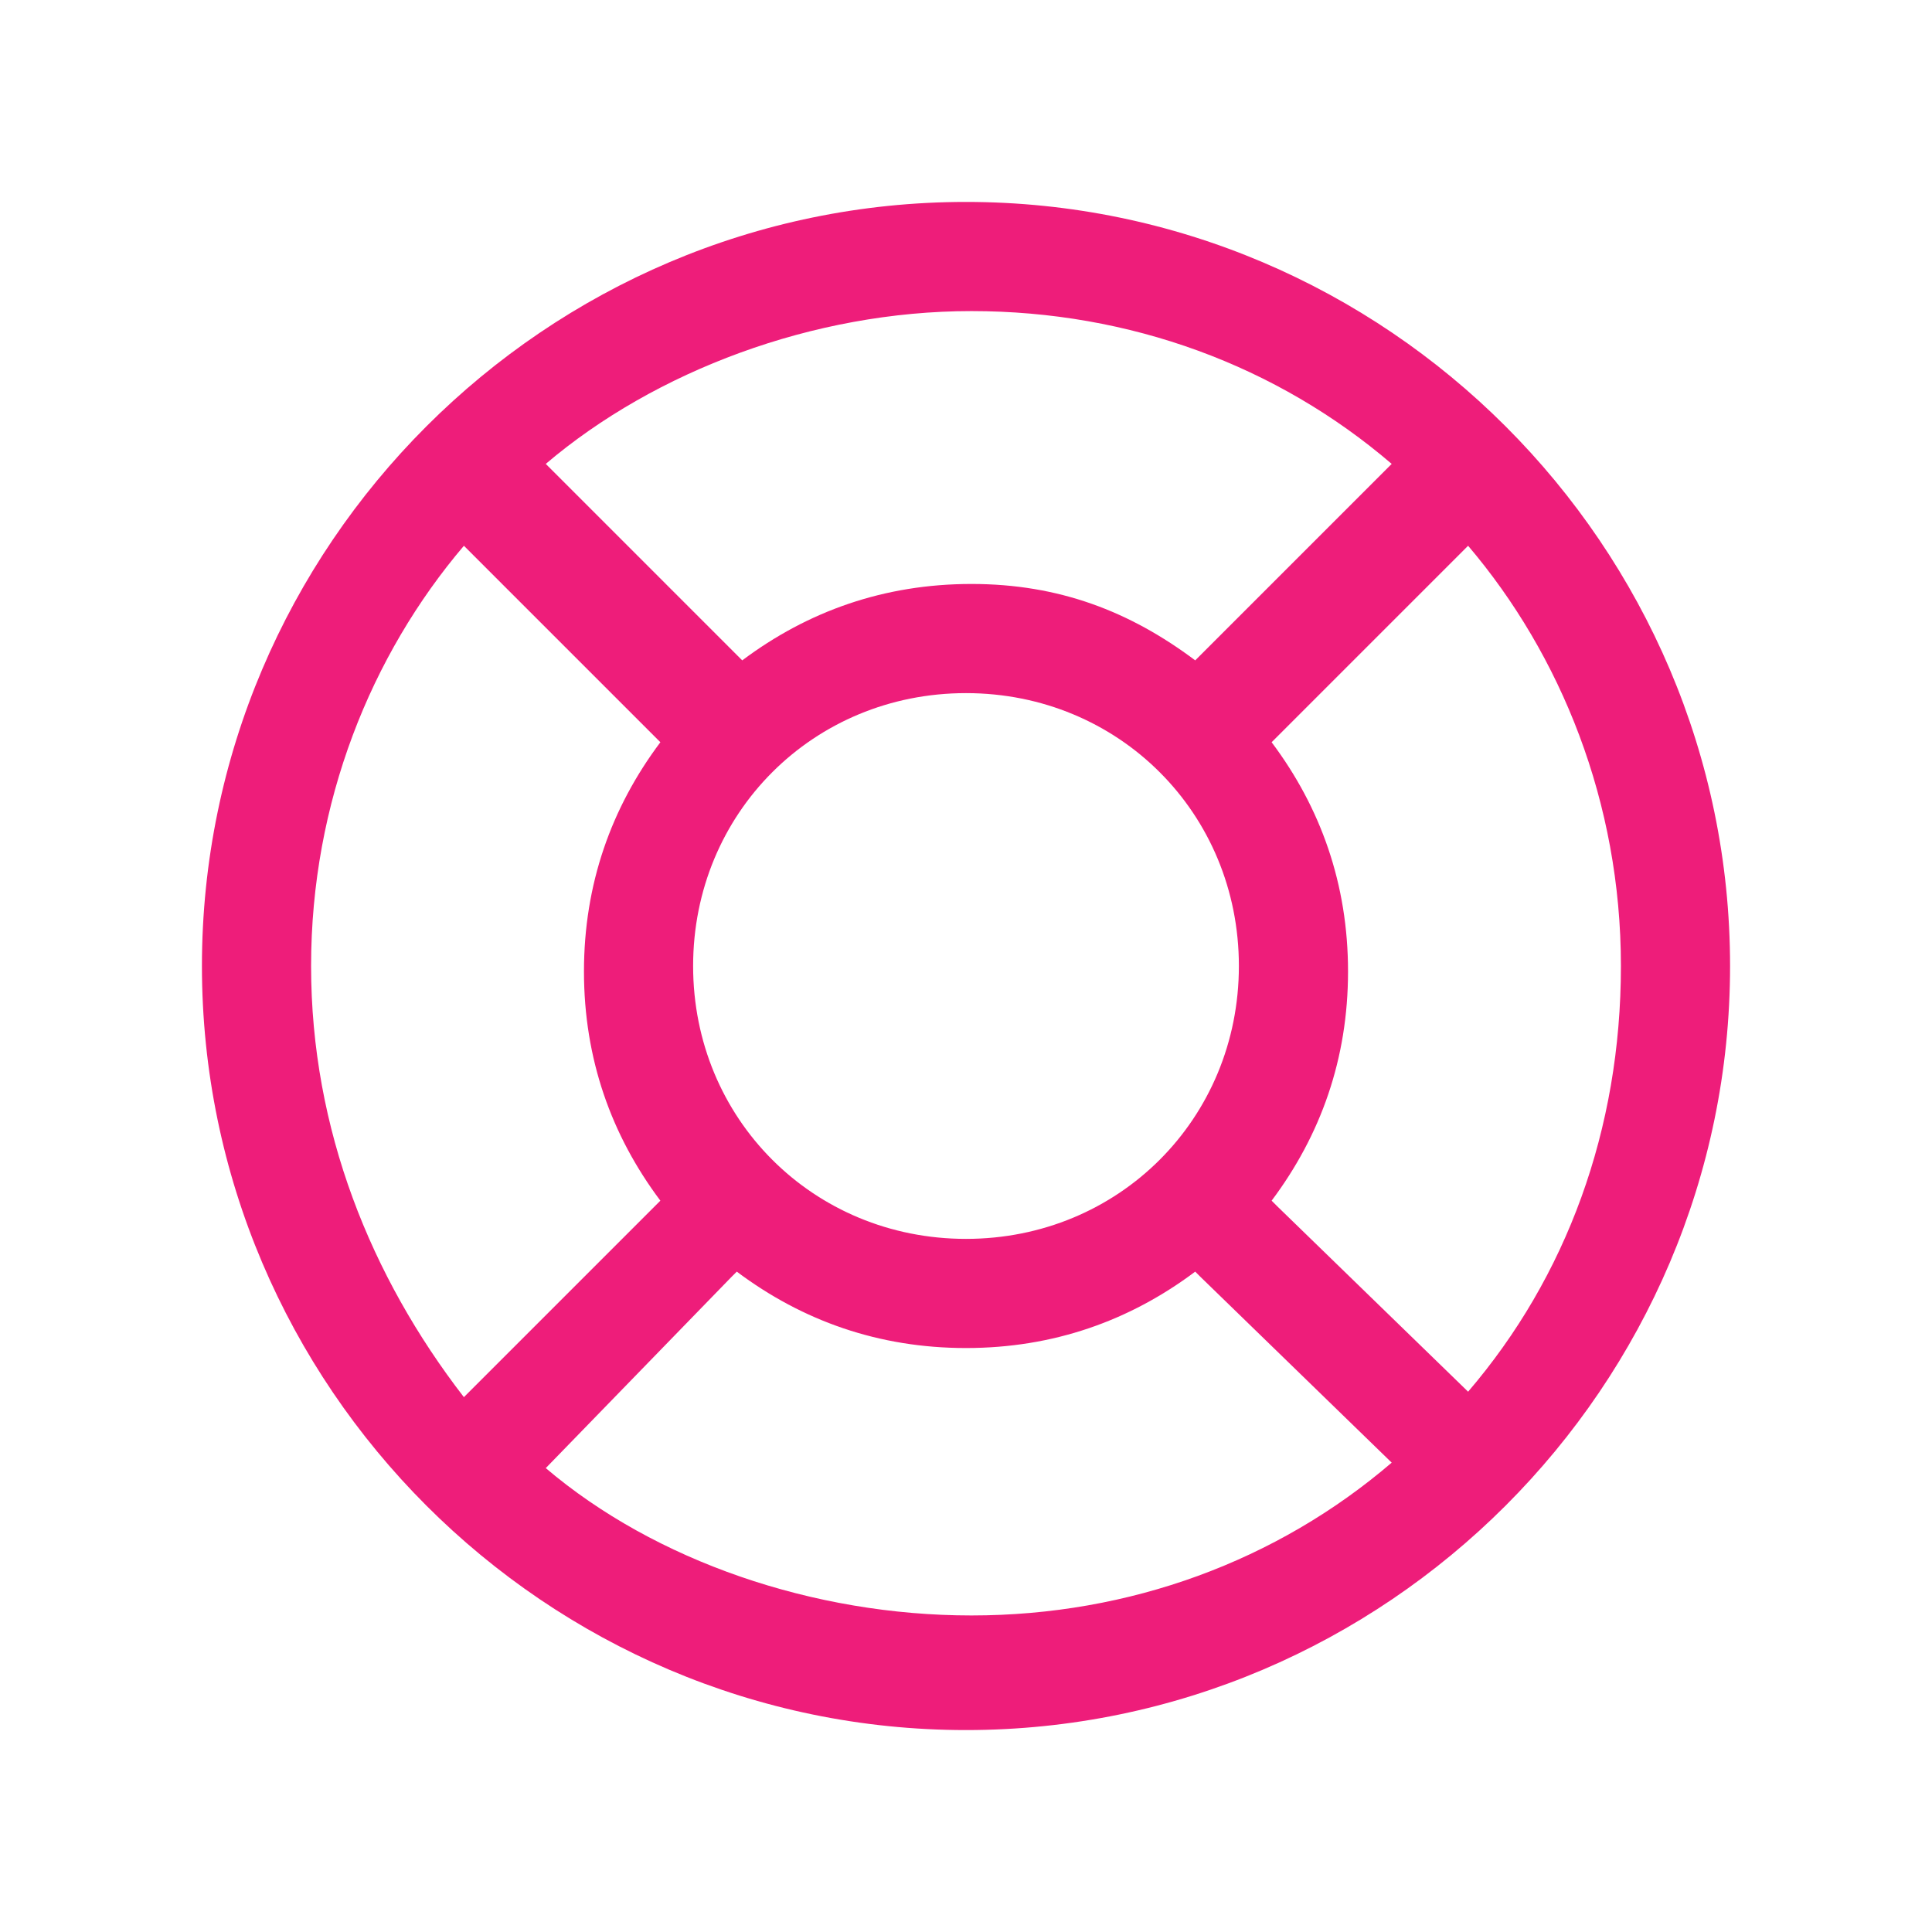 <?xml version="1.0" encoding="utf-8"?>
<!-- Generator: Adobe Illustrator 22.1.0, SVG Export Plug-In . SVG Version: 6.00 Build 0)  -->
<svg version="1.1" id="Layer_1" xmlns="http://www.w3.org/2000/svg" xmlns:xlink="http://www.w3.org/1999/xlink" x="0px" y="0px"
	 viewBox="0 0 35.4 35.4" style="enable-background:new 0 0 35.4 35.4;" xml:space="preserve">
<style type="text/css">
	.st0{fill-rule:evenodd;clip-rule:evenodd;fill:#EE1D7A;}
</style>
<g>
	<path class="st0" d="M17.7,3.7c-7.7,0-14,6.3-14,14c0,7.7,6.3,14,14,14s14-6.3,14-14C31.7,10,25.4,3.7,17.7,3.7z M5.7,17.7
		c0-3,1.1-5.7,2.8-7.7l3.5,3.5c0,0,0.1,0.1,0.1,0.1c-0.9,1.2-1.4,2.6-1.4,4.2s0.5,3,1.4,4.2c0,0-0.1,0.1-0.1,0.1l-3.5,3.5
		C6.8,23.4,5.7,20.7,5.7,17.7z M13.4,23.4c0,0,0.1-0.1,0.1-0.1c1.2,0.9,2.6,1.4,4.2,1.4s3-0.5,4.2-1.4c0,0,0.1,0.1,0.1,0.1l3.5,3.4
		c-2.1,1.8-4.8,2.8-7.7,2.8S12,28.6,10,26.9L13.4,23.4z M26.9,25.5c1.8-2.1,2.8-4.8,2.8-7.8c0-3-1.1-5.7-2.8-7.7l-3.5,3.5
		c0,0-0.1,0.1-0.1,0.1c0.9,1.2,1.4,2.6,1.4,4.2s-0.5,3-1.4,4.2c0,0,0.1,0.1,0.1,0.1L26.9,25.5z M21.9,12.1c0,0,0.1-0.1,0.1-0.1
		l3.5-3.5c-2.1-1.8-4.8-2.8-7.7-2.8S12,6.8,10,8.5l3.5,3.5c0,0,0.1,0.1,0.1,0.1c1.2-0.9,2.6-1.4,4.2-1.4S20.7,11.2,21.9,12.1z
		 M12.7,17.7c0-2.8,2.2-5,5-5s5,2.2,5,5c0,2.8-2.2,5-5,5S12.7,20.5,12.7,17.7z"/>
</g>
</svg>
